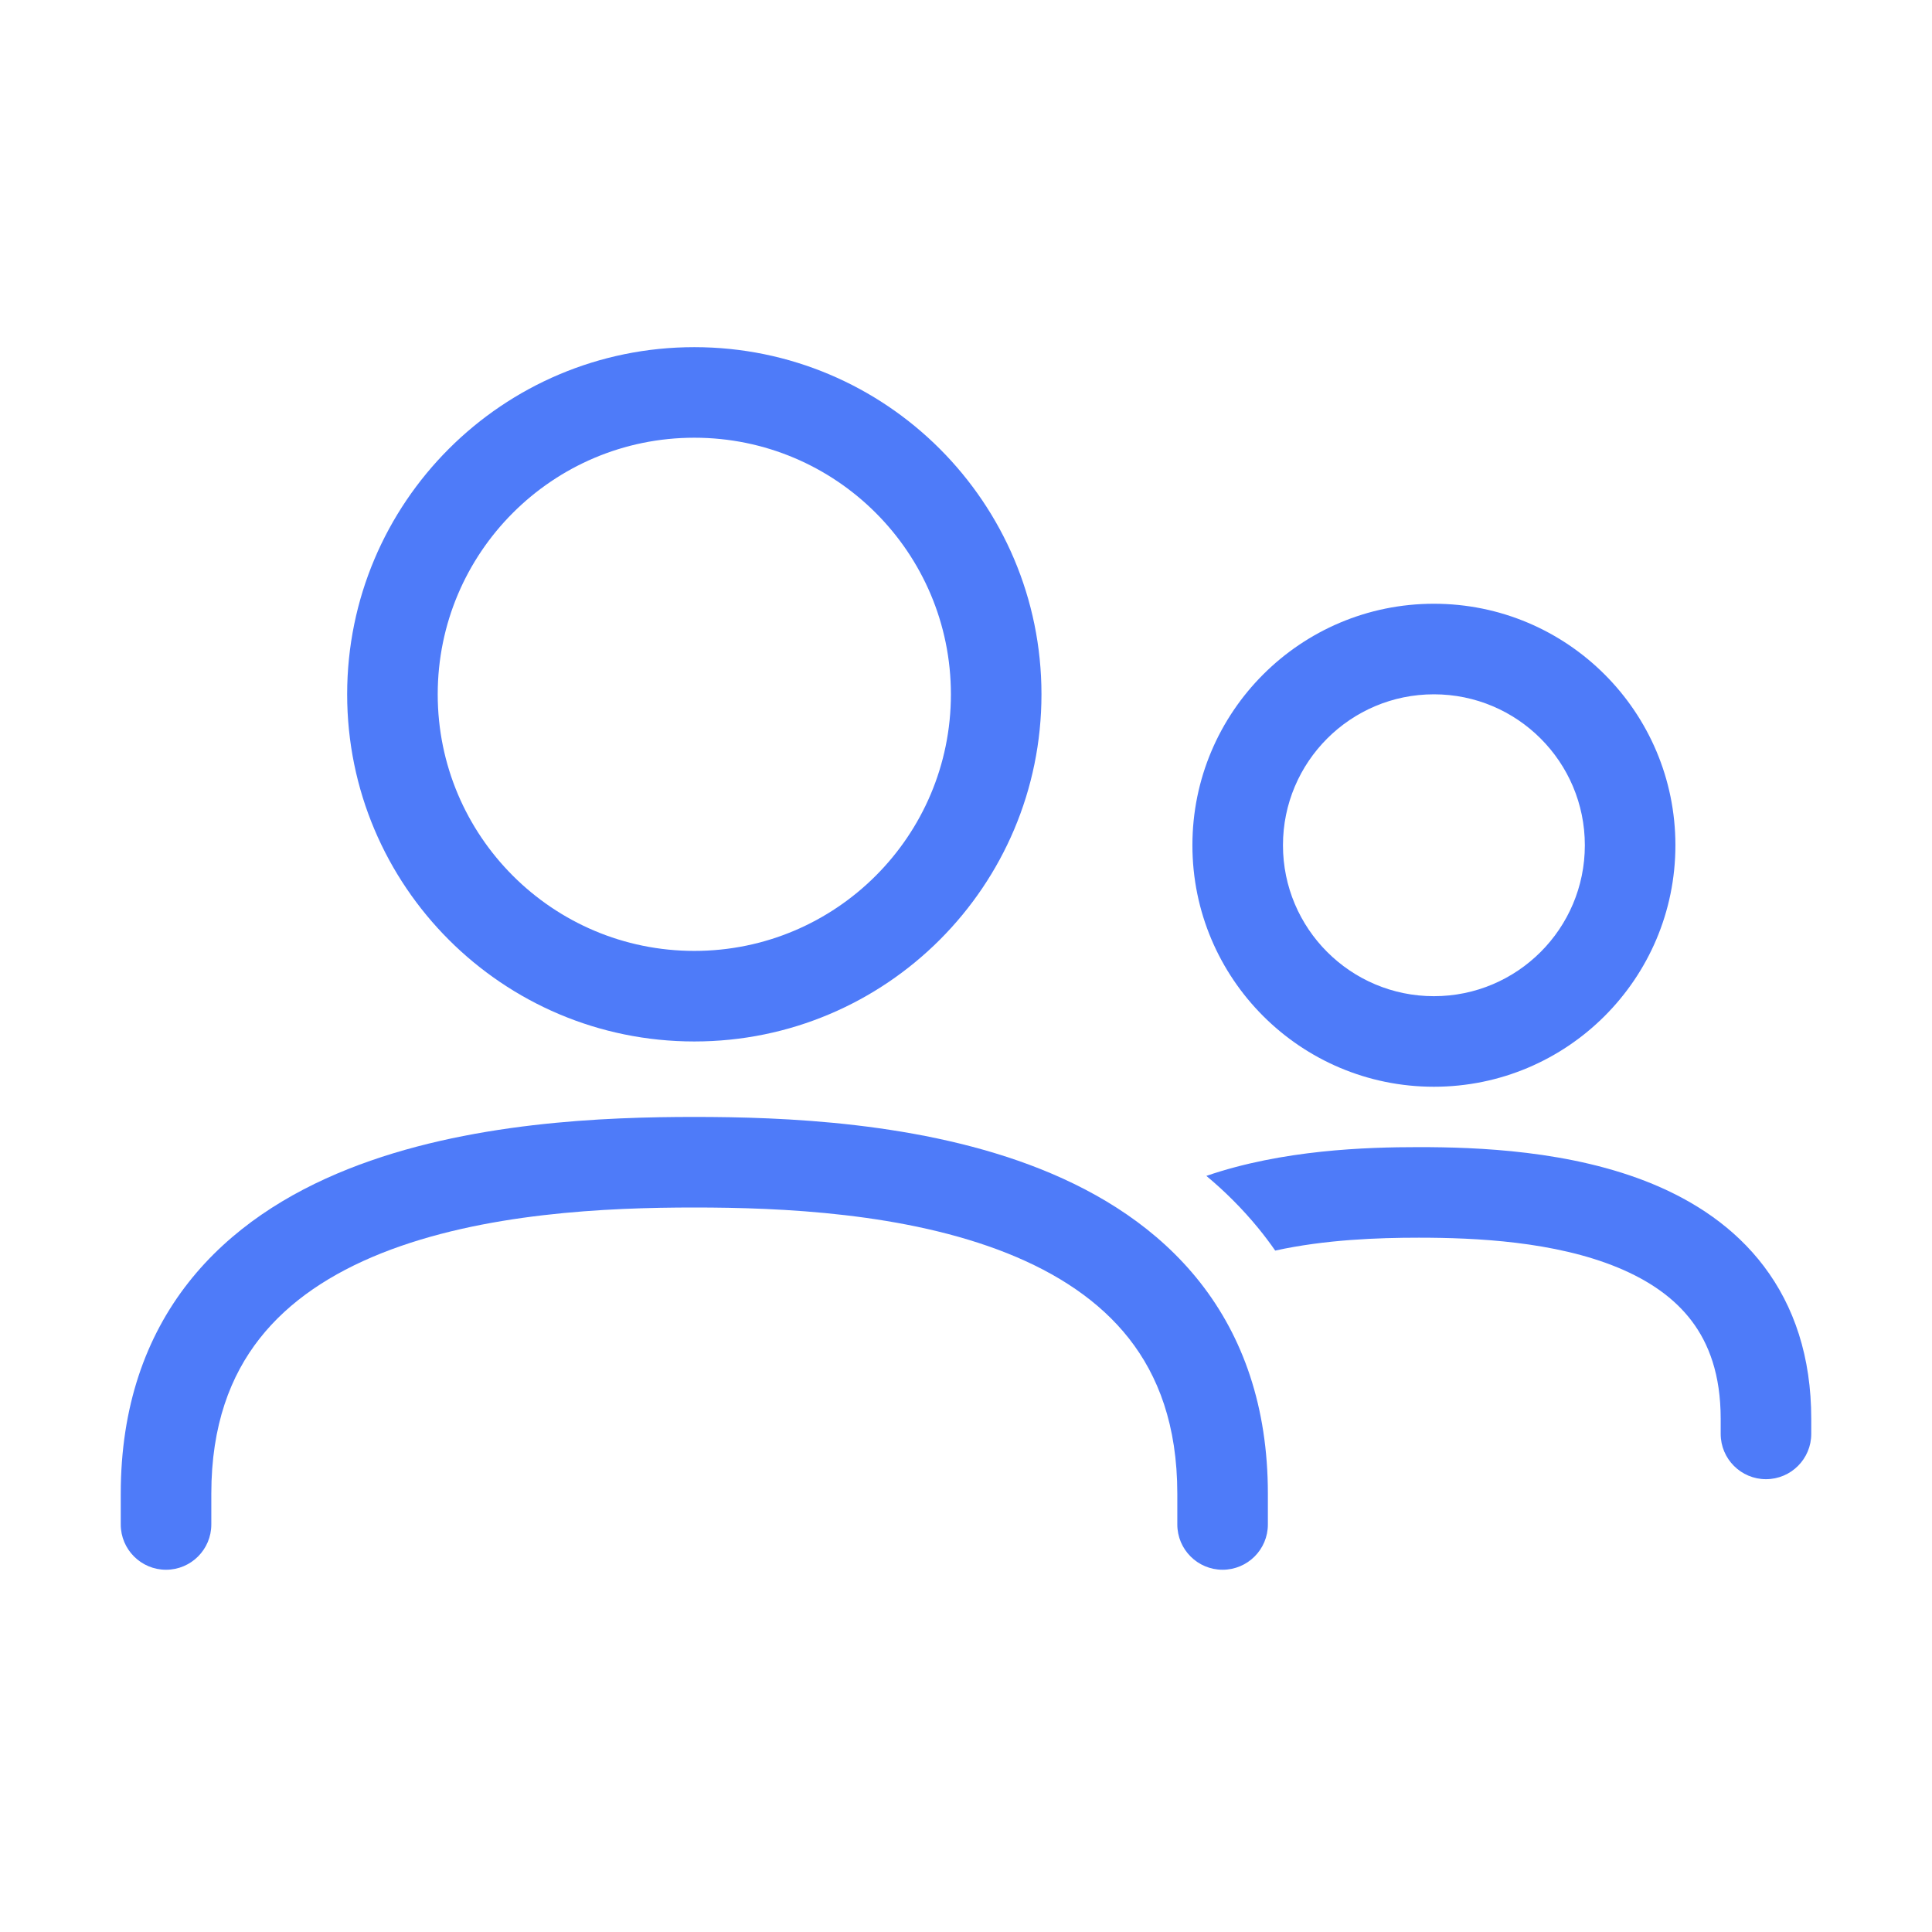 <svg width="64" height="64" viewBox="0 0 64 64" fill="none" xmlns="http://www.w3.org/2000/svg">
<g clip-path="url(#clip0_6857_12125)">
<path fill-rule="evenodd" clip-rule="evenodd" d="M23 11.5C16.649 11.5 11.5 16.649 11.5 23C11.5 29.351 16.649 34.5 23 34.5C29.351 34.5 34.5 29.351 34.5 23C34.5 16.649 29.351 11.5 23 11.5ZM14.5 23C14.5 18.306 18.306 14.5 23 14.5C27.694 14.5 31.5 18.306 31.5 23C31.5 27.694 27.694 31.5 23 31.5C18.306 31.5 14.5 27.694 14.5 23Z" fill="#4E7BF9"/>
<path fill-rule="evenodd" clip-rule="evenodd" d="M47.5 20C43.082 20 39.5 23.582 39.5 28C39.5 32.418 43.082 36 47.5 36C51.918 36 55.5 32.418 55.5 28C55.5 23.582 51.918 20 47.5 20ZM42.5 28C42.5 25.239 44.739 23 47.5 23C50.261 23 52.5 25.239 52.5 28C52.5 30.761 50.261 33 47.5 33C44.739 33 42.5 30.761 42.5 28Z" fill="#4E7BF9"/>
<path d="M47 41C45.638 41 43.897 41.064 42.243 41.427C42.063 41.169 41.873 40.917 41.673 40.673C41.146 40.031 40.57 39.46 39.962 38.953C42.483 38.087 45.252 38 47 38C48.914 38 52.052 38.105 54.749 39.222C56.12 39.79 57.449 40.648 58.434 41.951C59.432 43.272 60 44.947 60 47V47.5C60 48.328 59.328 49 58.5 49C57.672 49 57 48.328 57 47.5V47C57 45.53 56.605 44.506 56.041 43.76C55.464 42.996 54.63 42.42 53.601 41.993C51.498 41.122 48.886 41 47 41Z" fill="#4E7BF9"/>
<path d="M8.601 44.34C7.638 45.566 7 47.209 7 49.483V50.5C7 51.328 6.328 52 5.5 52C4.672 52 4 51.328 4 50.5V49.483C4 46.599 4.827 44.288 6.241 42.487C7.64 40.707 9.535 39.522 11.526 38.729C15.466 37.157 20.095 37 23 37C25.905 37 30.534 37.157 34.474 38.729C36.465 39.522 38.36 40.707 39.759 42.487C41.173 44.288 42 46.599 42 49.483V50.5C42 51.328 41.328 52 40.5 52C39.672 52 39 51.328 39 50.5V49.483C39 47.209 38.362 45.566 37.399 44.34C36.42 43.094 35.025 42.178 33.364 41.515C30 40.175 25.879 40 23 40C20.121 40 16 40.175 12.636 41.515C10.975 42.178 9.58 43.094 8.601 44.34Z" fill="#4E7BF9"/>
</g>
<defs>
<clipPath id="clip0_6857_12125">
<rect width="64" height="64" fill="white"/>
</clipPath>
</defs>
</svg>
